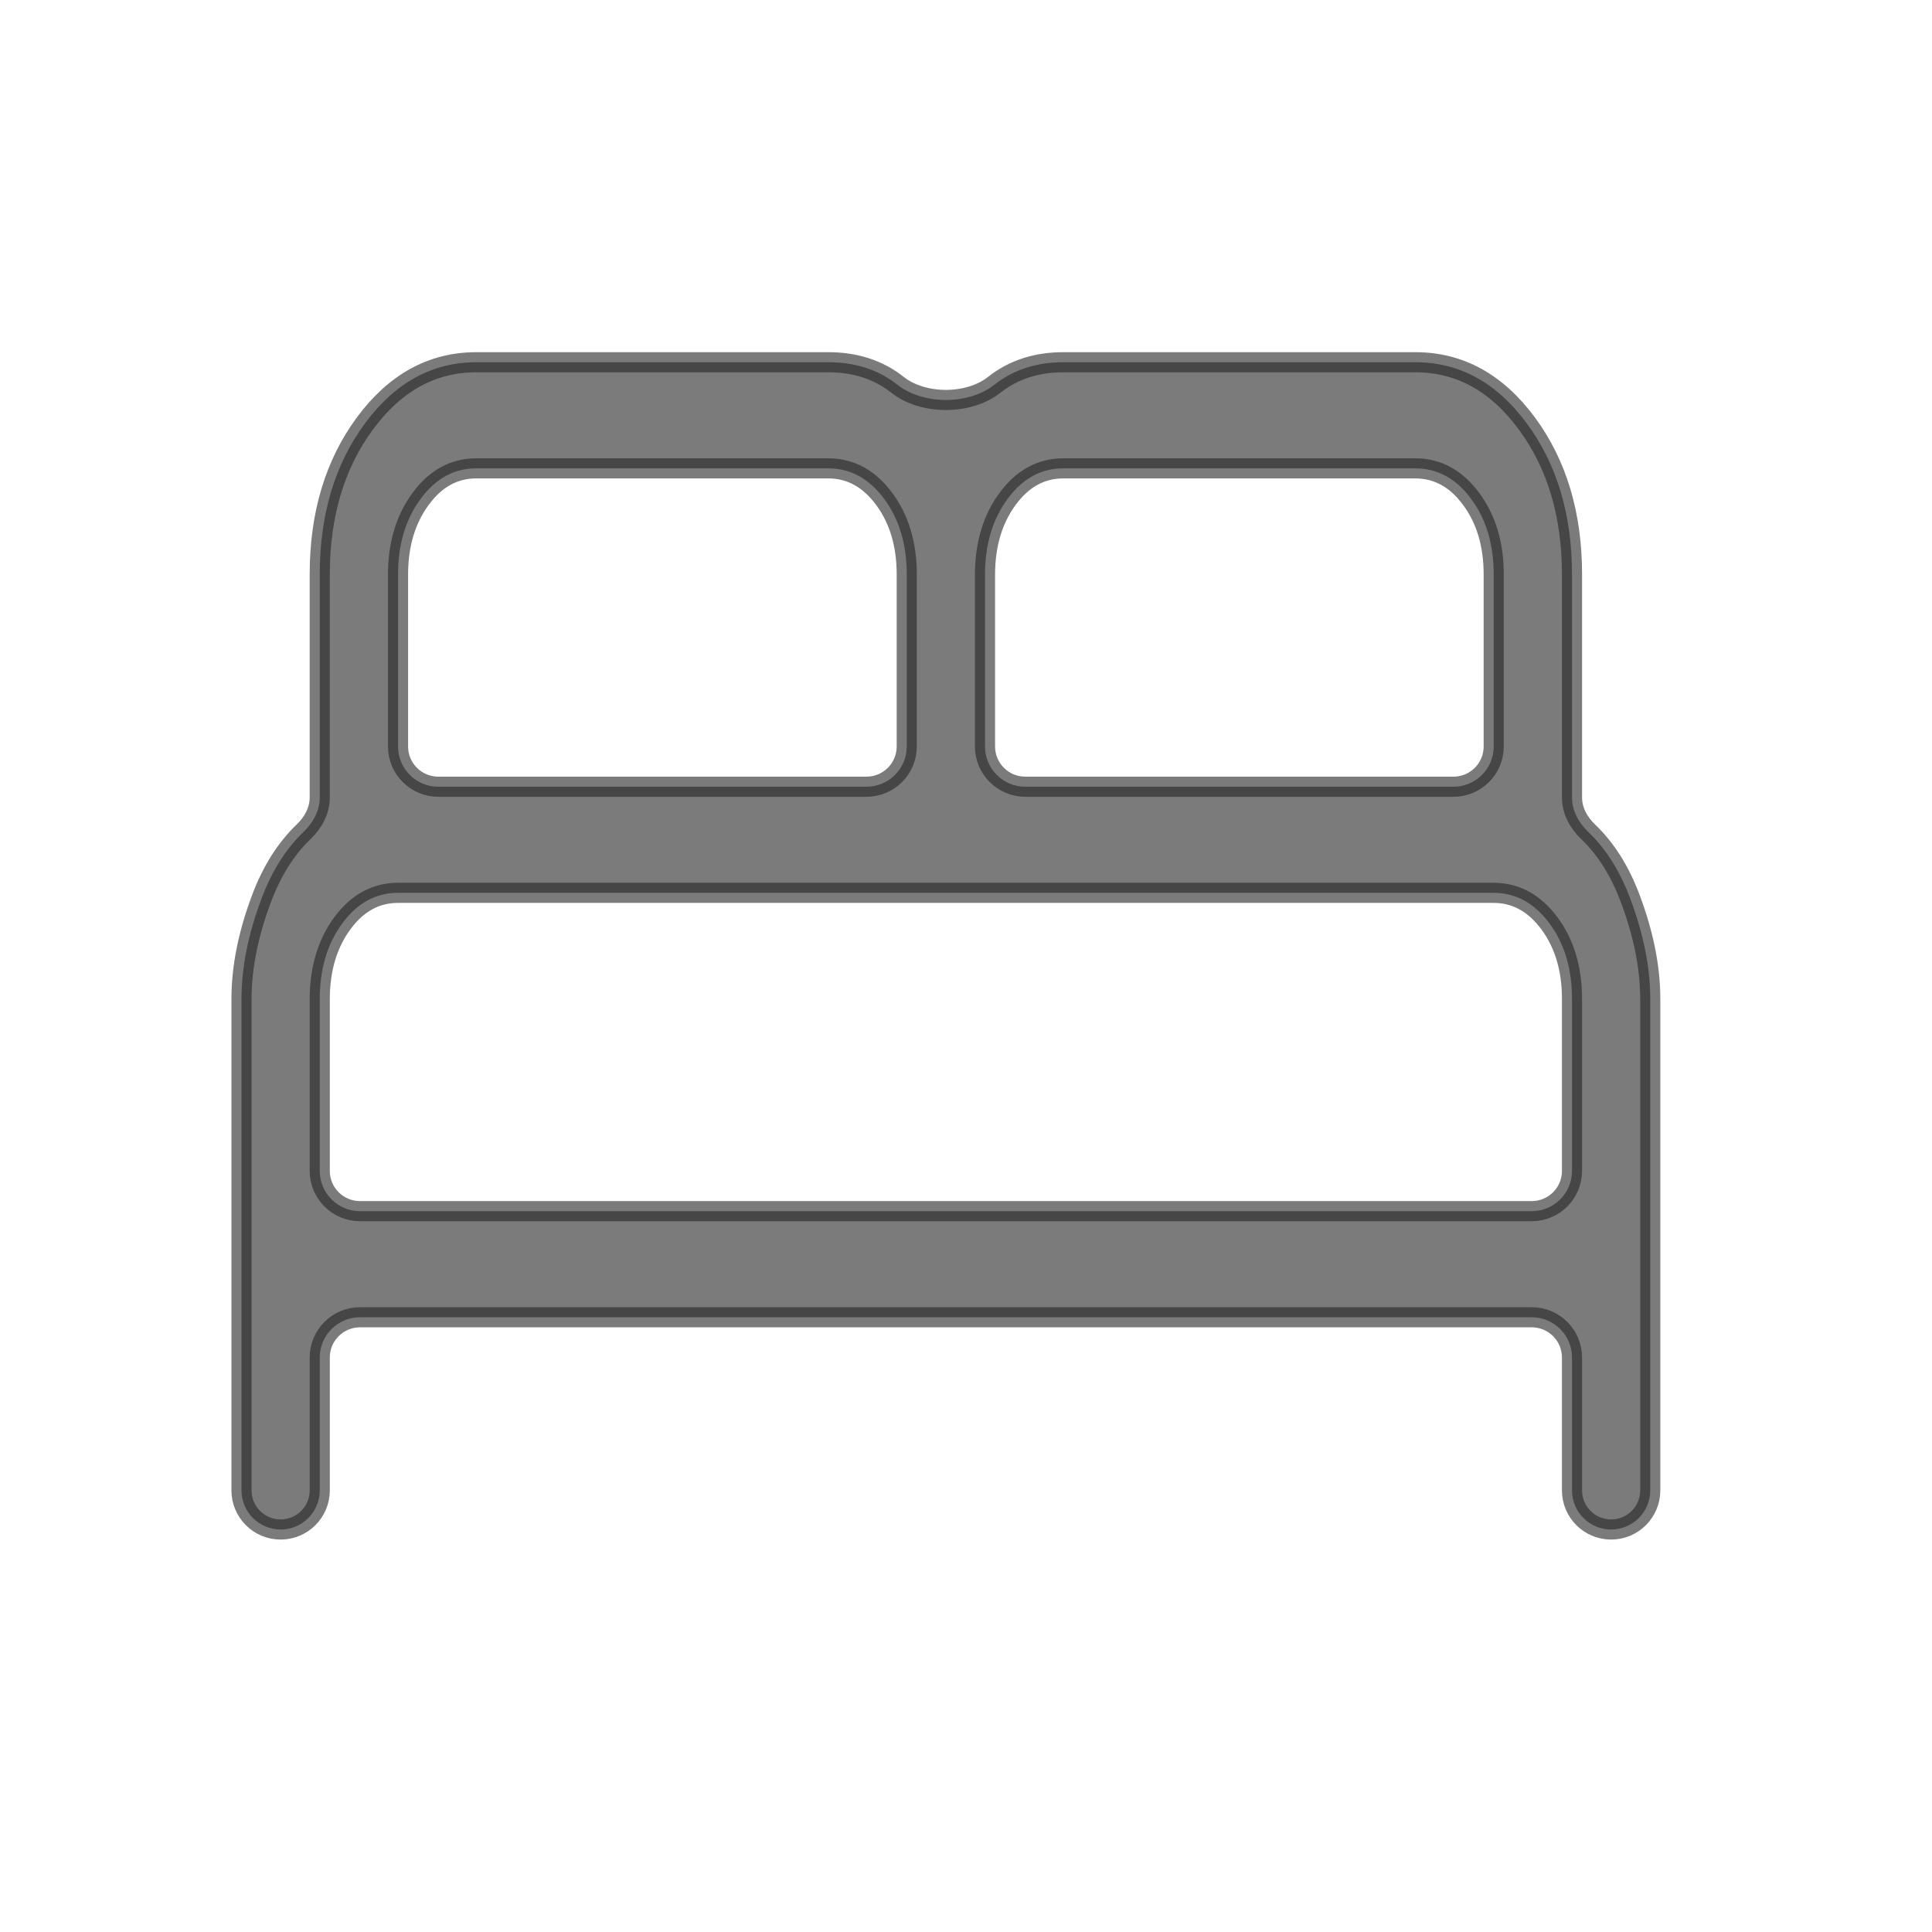 <svg width="48" height="48" viewBox="0 0 48 48" fill="none" xmlns="http://www.w3.org/2000/svg">
    <path d="M6.972 38C6.435 38 6 37.565 6 37.028V24.818C6 24.038 6.166 23.206 6.498 22.324C6.755 21.639 7.104 21.087 7.543 20.666C7.778 20.441 7.944 20.142 7.944 19.816V14.273C7.944 12.786 8.318 11.535 9.066 10.521C9.814 9.507 10.737 9 11.833 9H20.583C21.253 9 21.826 9.187 22.3 9.562C22.936 10.062 24.064 10.062 24.7 9.562C25.174 9.187 25.747 9 26.417 9H35.167C36.263 9 37.186 9.507 37.934 10.521C38.682 11.535 39.056 12.786 39.056 14.273V19.815C39.056 20.142 39.222 20.441 39.458 20.667C39.898 21.087 40.246 21.639 40.502 22.324C40.834 23.206 41 24.038 41 24.818V37.028C41 37.565 40.565 38 40.028 38C39.491 38 39.056 37.565 39.056 37.028V33.727C39.056 33.175 38.608 32.727 38.056 32.727H8.944C8.392 32.727 7.944 33.175 7.944 33.727V37.028C7.944 37.565 7.509 38 6.972 38ZM24.472 18.546C24.472 19.098 24.92 19.546 25.472 19.546H36.111C36.663 19.546 37.111 19.098 37.111 18.546V14.273C37.111 13.526 36.924 12.9 36.551 12.396C36.178 11.891 35.716 11.638 35.167 11.636H26.417C25.866 11.636 25.404 11.889 25.032 12.396C24.66 12.902 24.474 13.527 24.472 14.273V18.546ZM9.889 18.546C9.889 19.098 10.337 19.546 10.889 19.546H21.528C22.08 19.546 22.528 19.098 22.528 18.546V14.273C22.528 13.526 22.341 12.9 21.968 12.396C21.594 11.891 21.133 11.638 20.583 11.636H11.833C11.282 11.636 10.821 11.889 10.449 12.396C10.077 12.902 9.89 13.527 9.889 14.273V18.546ZM7.944 29.091C7.944 29.643 8.392 30.091 8.944 30.091H38.056C38.608 30.091 39.056 29.643 39.056 29.091V24.818C39.056 24.071 38.869 23.445 38.496 22.941C38.122 22.437 37.661 22.184 37.111 22.182H9.889C9.338 22.182 8.876 22.435 8.504 22.941C8.132 23.447 7.946 24.073 7.944 24.818V29.091Z" fill="#232323" fill-opacity="0.6" stroke="#232323" stroke-opacity="0.6" stroke-width="0.5"/>
</svg>